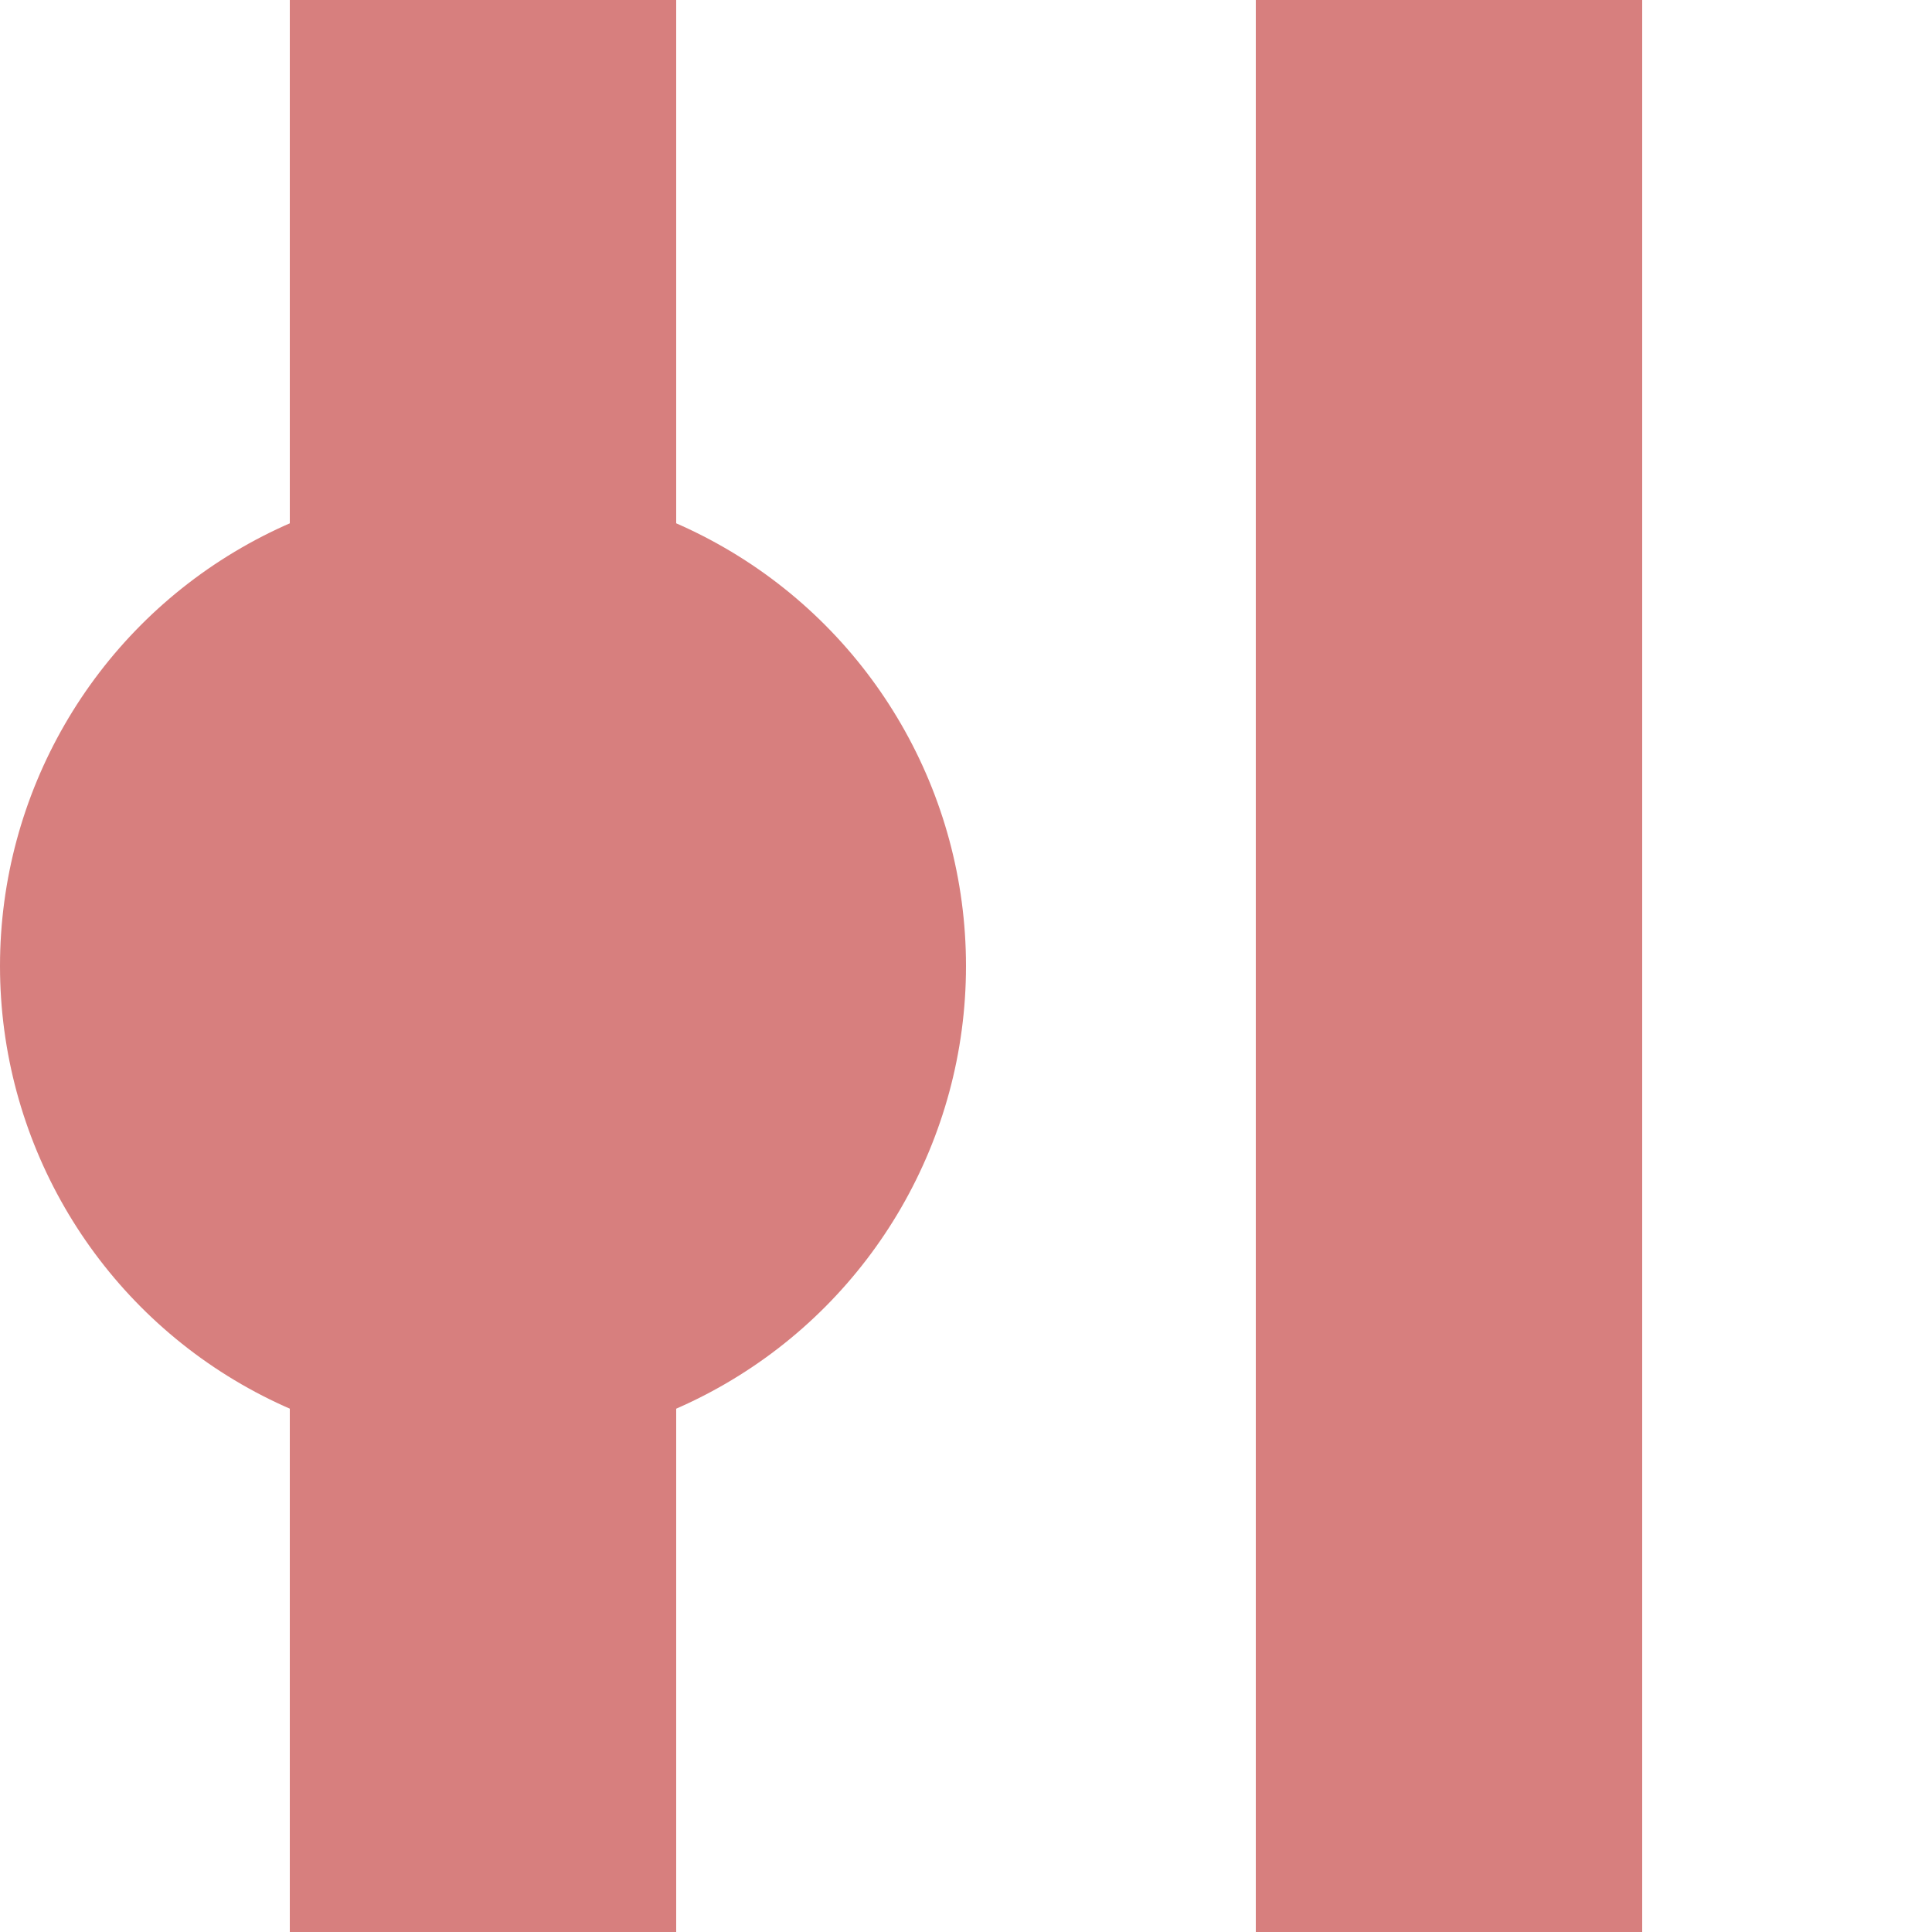 <?xml version="1.0" encoding="UTF-8"?>
<svg xmlns="http://www.w3.org/2000/svg" width="500" height="500">
 <title>exvBHF-STR</title>
 <path stroke="#D77F7E" d="M 125,0 V 500 m 250,0 V 0" stroke-width="100"/>
 <circle fill="#D77F7E" cx="125" cy="250" r="125"/>
</svg>